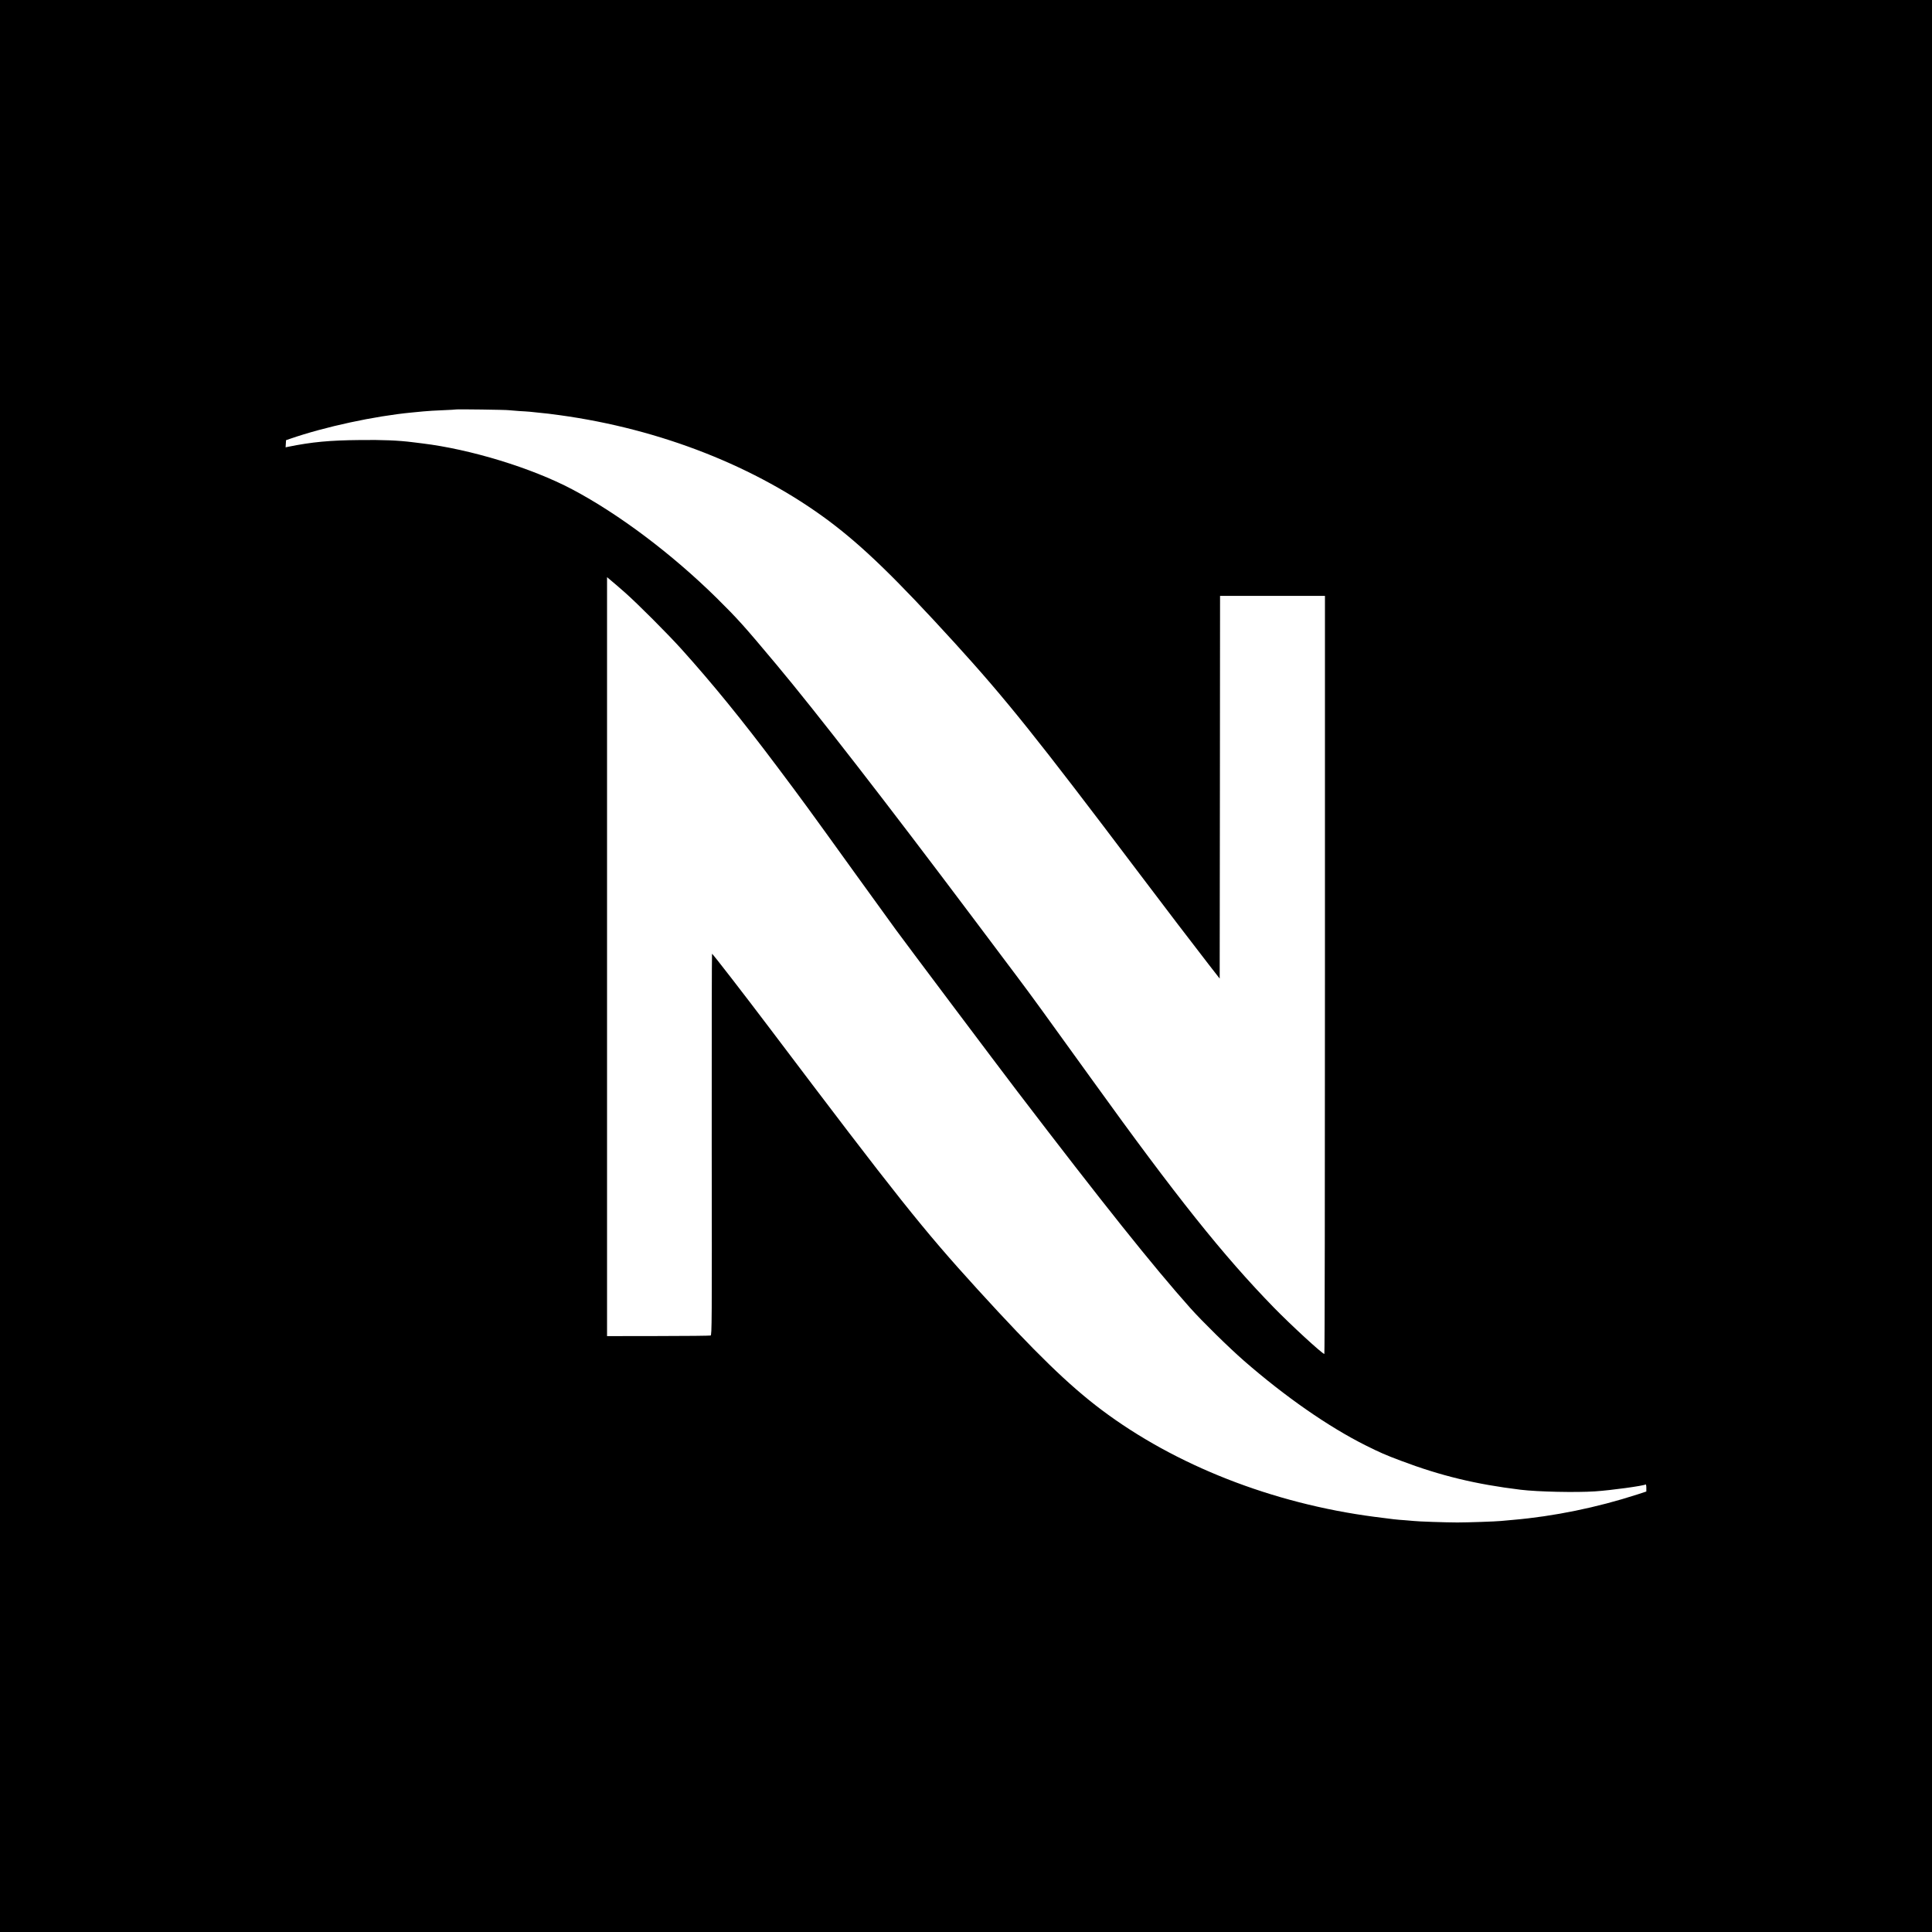 <?xml version="1.0" encoding="UTF-8" standalone="no"?> <svg xmlns="http://www.w3.org/2000/svg" version="1.0" width="2597pt" height="2597pt" viewBox="0 0 2597 2597" preserveAspectRatio="xMidYMid meet"><g transform="translate(0,2597) scale(0.1,-0.1)" fill="#000000" stroke="none"><path d="M0 12985 l0 -12985 12985 0 12985 0 0 12985 0 12985 -12985 0 -12985 0 0 -12985z m6840 7471 c14 -2 75 -7 135 -11 61 -3 128 -8 150 -10 22 -2 65 -6 95 -10 135 -13 173 -18 305 -36 1355 -186 2641 -692 3619 -1423 456 -342 894 -766 1687 -1636 692 -760 1102 -1272 2480 -3097 381 -504 701 -924 933 -1223 l151 -194 3 2572 2 2572 705 0 705 0 0 -5095 c0 -2802 -3 -5095 -8 -5095 -27 0 -451 390 -680 625 -679 697 -1311 1489 -2438 3055 -679 942 -809 1122 -1018 1400 -126 168 -390 519 -586 780 -1175 1564 -2113 2773 -2646 3410 -436 521 -517 611 -800 891 -602 593 -1317 1131 -1944 1462 -544 287 -1364 538 -2016 617 -49 6 -107 13 -129 16 -190 24 -400 33 -710 29 -406 -4 -643 -26 -963 -91 l-33 -7 3 48 3 48 55 19 c469 162 1133 305 1635 353 33 3 103 10 156 15 53 5 172 13 265 16 93 4 171 8 173 10 6 5 679 -4 711 -10z m1560 -2450 c172 -152 572 -553 759 -760 422 -469 819 -957 1287 -1581 340 -453 398 -532 1059 -1450 214 -297 456 -632 539 -745 155 -212 1371 -1830 1632 -2172 1145 -1499 1822 -2348 2325 -2912 158 -177 517 -530 721 -708 553 -482 1135 -887 1637 -1138 191 -95 260 -126 471 -205 534 -202 1009 -317 1610 -390 229 -28 746 -39 1000 -22 214 14 651 74 681 93 5 3 9 -17 9 -45 l0 -50 -122 -40 c-541 -175 -1121 -294 -1668 -341 -69 -6 -143 -13 -165 -15 -68 -7 -443 -20 -585 -20 -147 0 -537 13 -585 20 -16 2 -69 6 -117 10 -118 8 -147 11 -413 46 -1368 179 -2675 691 -3670 1439 -441 332 -886 764 -1666 1620 -733 805 -1073 1232 -2793 3509 -334 442 -766 1001 -775 1001 -3 0 -5 -1153 -4 -2562 3 -2431 2 -2563 -15 -2570 -9 -3 -326 -7 -704 -7 l-688 -1 0 5101 0 5101 52 -44 c29 -23 114 -97 188 -162z"></path></g></svg> 